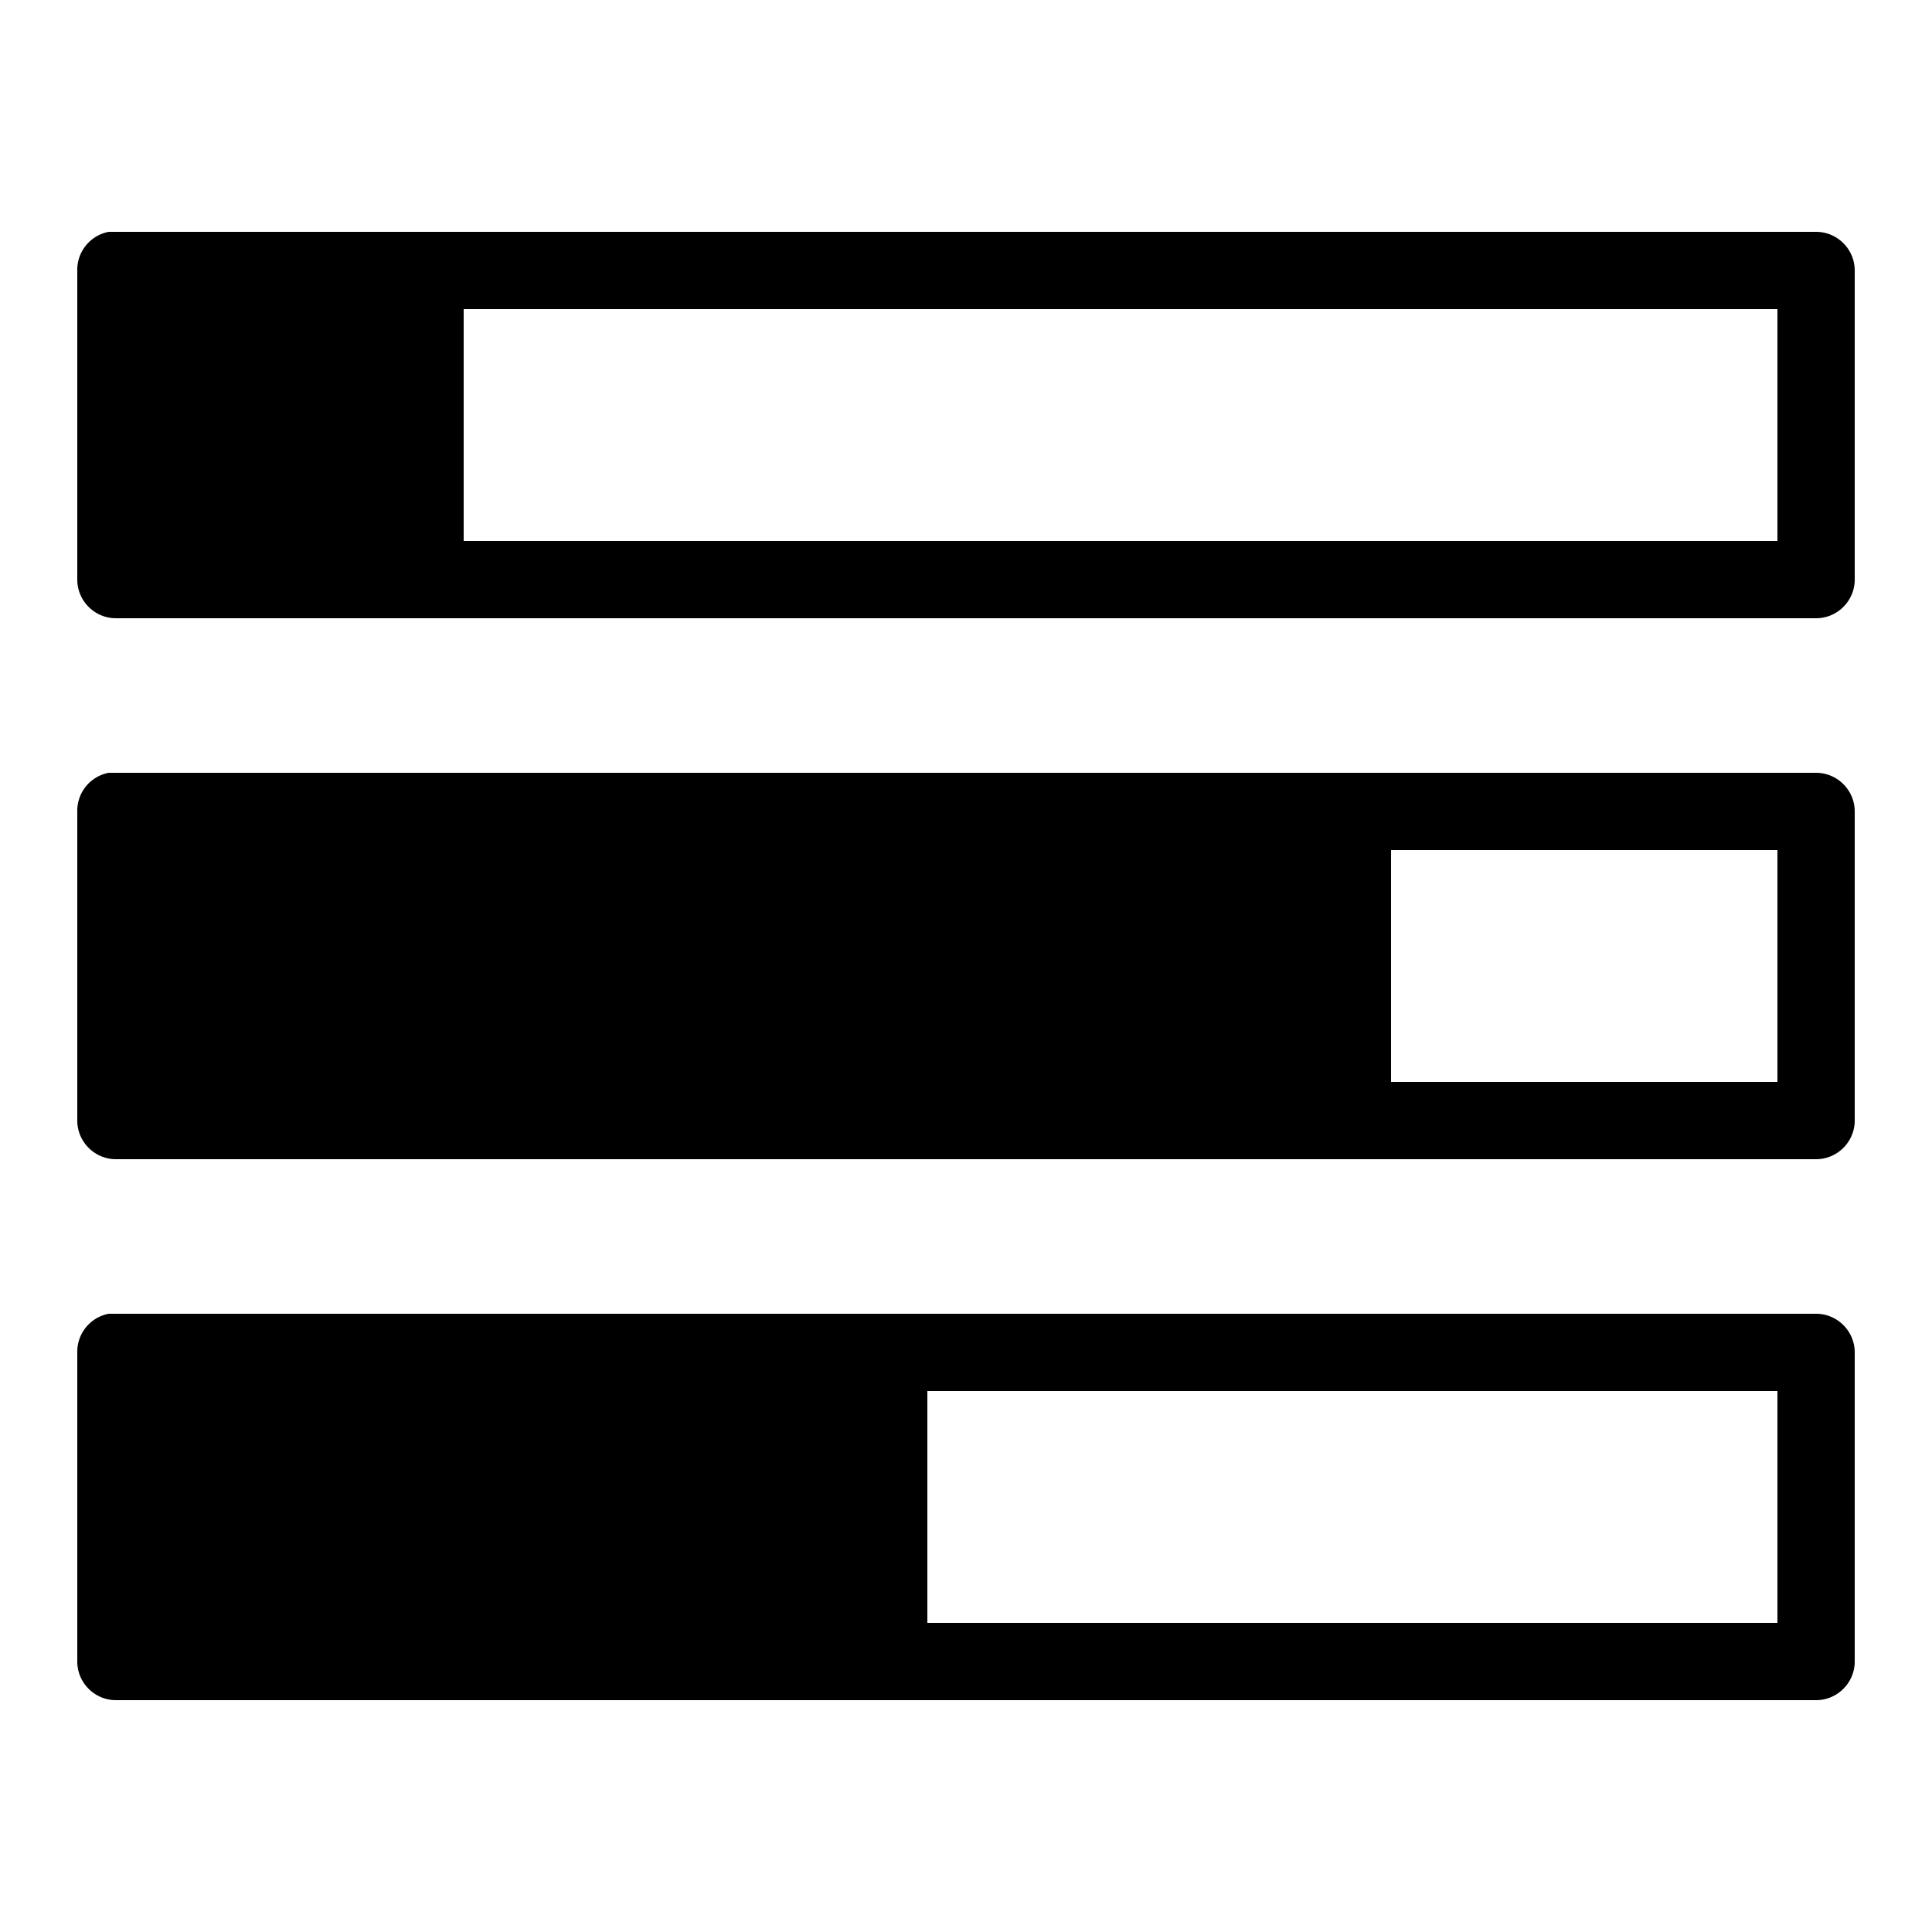 <svg xmlns="http://www.w3.org/2000/svg" viewBox="0 0 50 50"><path d="M2.813 6A1 1 0 0 0 2 7v8c0 .55.45 1 1 1h44c.55 0 1-.45 1-1V7c0-.55-.45-1-1-1H2.812zM12 8h34v6H12zM2.812 20A1 1 0 0 0 2 21v8c0 .55.45 1 1 1h44c.55 0 1-.45 1-1v-8c0-.55-.45-1-1-1H2.812zM36 22h10v6H36zM2.812 34A1 1 0 0 0 2 35v8c0 .55.45 1 1 1h44c.55 0 1-.45 1-1v-8c0-.55-.45-1-1-1H2.812zM24 36h22v6H24z"/></svg>